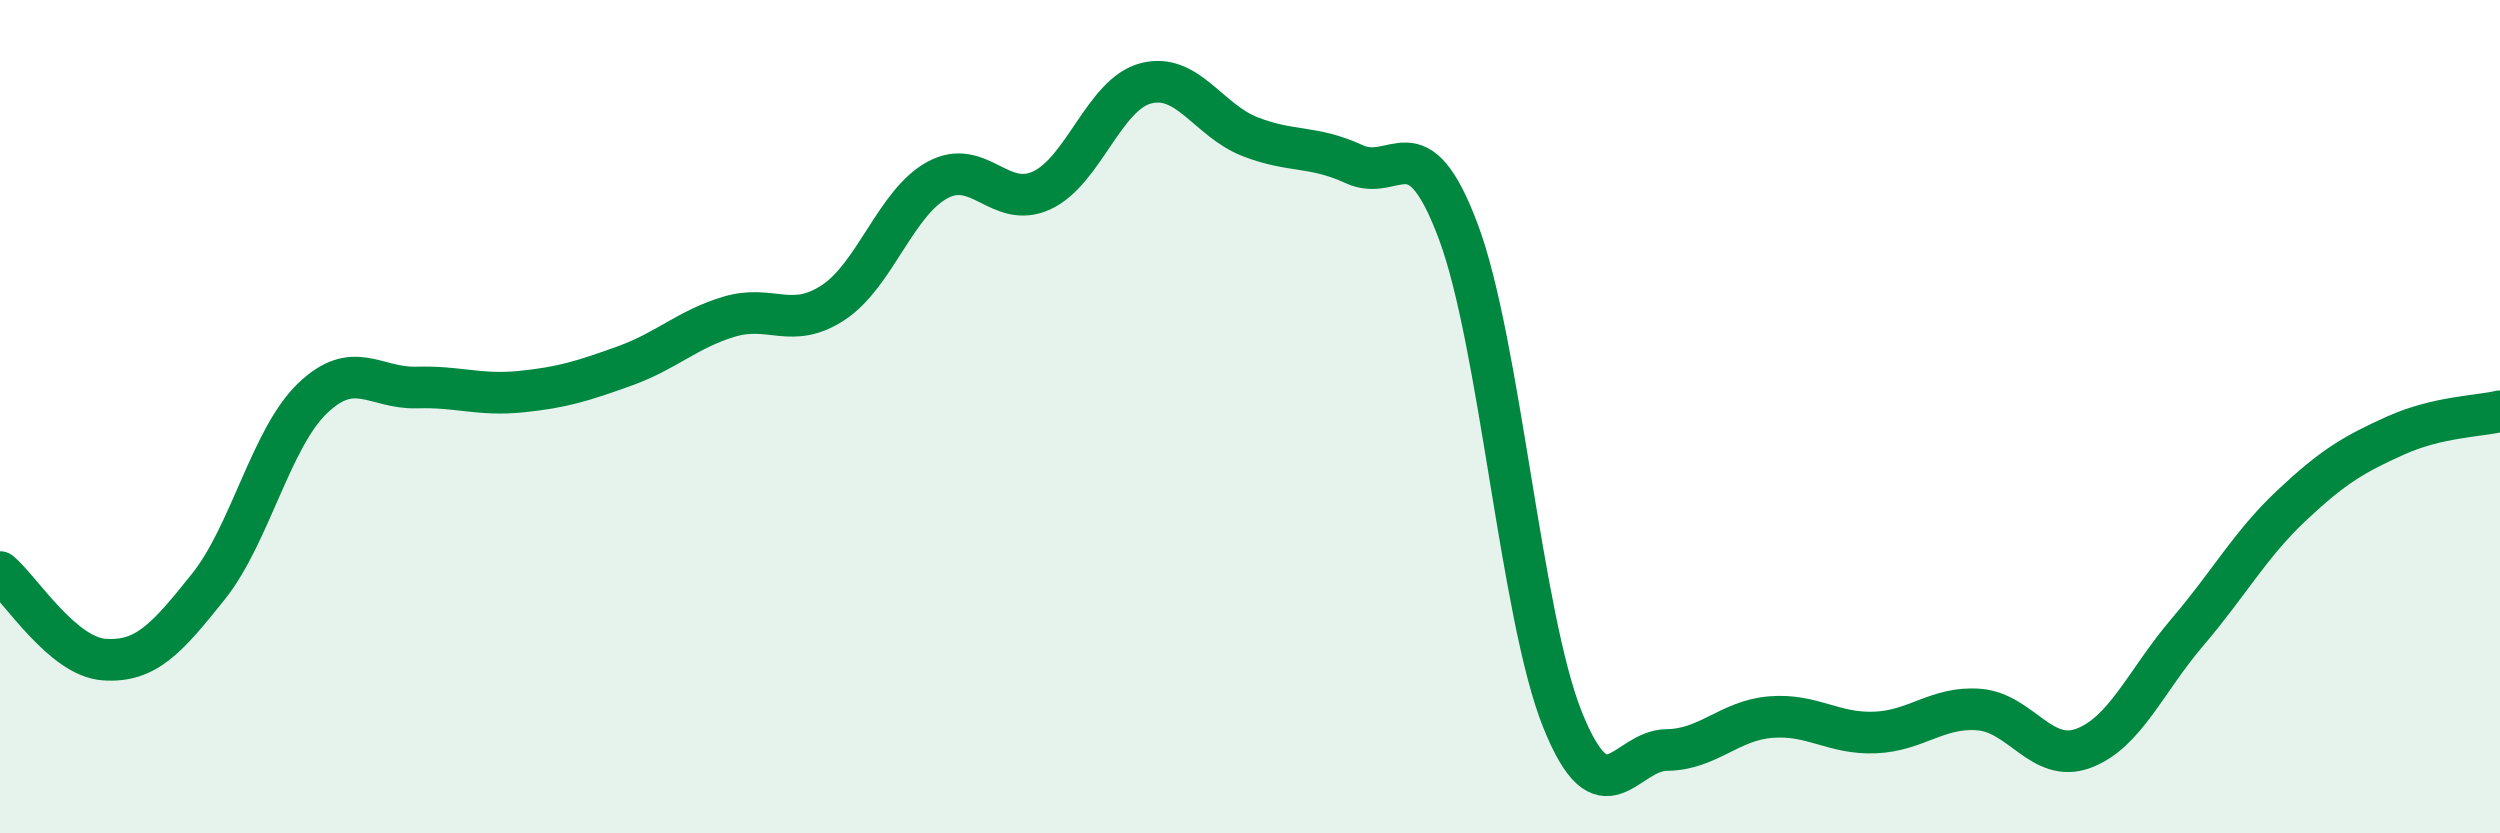 
    <svg width="60" height="20" viewBox="0 0 60 20" xmlns="http://www.w3.org/2000/svg">
      <path
        d="M 0,13.73 C 0.5,14.15 1.5,15.76 2.5,15.83 C 3.5,15.9 4,15.33 5,14.08 C 6,12.83 6.5,10.52 7.5,9.56 C 8.5,8.6 9,9.33 10,9.3 C 11,9.27 11.5,9.5 12.5,9.4 C 13.5,9.3 14,9.14 15,8.78 C 16,8.42 16.5,7.9 17.5,7.6 C 18.5,7.3 19,7.92 20,7.26 C 21,6.6 21.5,4.86 22.5,4.32 C 23.5,3.78 24,5.03 25,4.57 C 26,4.11 26.5,2.26 27.5,2 C 28.5,1.74 29,2.89 30,3.28 C 31,3.67 31.5,3.48 32.5,3.94 C 33.5,4.4 34,2.89 35,5.56 C 36,8.23 36.5,14.78 37.5,17.27 C 38.5,19.76 39,18.01 40,18 C 41,17.99 41.5,17.29 42.5,17.21 C 43.5,17.13 44,17.62 45,17.58 C 46,17.54 46.5,16.95 47.5,17.03 C 48.5,17.11 49,18.33 50,17.96 C 51,17.59 51.5,16.34 52.5,15.17 C 53.5,14 54,13.07 55,12.13 C 56,11.19 56.5,10.9 57.5,10.45 C 58.5,10 59.5,9.99 60,9.87L60 20L0 20Z"
        fill="#008740"
        opacity="0.1"
        stroke-linecap="round"
        stroke-linejoin="round"
      />
      <path
        d="M 0,13.73 C 0.5,14.15 1.5,15.76 2.5,15.83 C 3.5,15.9 4,15.33 5,14.08 C 6,12.83 6.5,10.52 7.5,9.56 C 8.5,8.6 9,9.33 10,9.3 C 11,9.27 11.5,9.5 12.5,9.4 C 13.5,9.3 14,9.14 15,8.78 C 16,8.42 16.5,7.9 17.5,7.6 C 18.5,7.3 19,7.92 20,7.26 C 21,6.6 21.5,4.86 22.5,4.32 C 23.5,3.78 24,5.03 25,4.57 C 26,4.11 26.5,2.26 27.5,2 C 28.5,1.74 29,2.89 30,3.28 C 31,3.67 31.5,3.48 32.5,3.94 C 33.5,4.4 34,2.89 35,5.56 C 36,8.23 36.5,14.78 37.5,17.27 C 38.5,19.76 39,18.01 40,18 C 41,17.99 41.5,17.29 42.5,17.21 C 43.5,17.13 44,17.62 45,17.58 C 46,17.54 46.5,16.95 47.5,17.03 C 48.5,17.11 49,18.33 50,17.96 C 51,17.59 51.5,16.34 52.5,15.17 C 53.5,14 54,13.07 55,12.13 C 56,11.19 56.5,10.9 57.5,10.45 C 58.5,10 59.5,9.99 60,9.87"
        stroke="#008740"
        stroke-width="1"
        fill="none"
        stroke-linecap="round"
        stroke-linejoin="round"
      />
    </svg>
  
